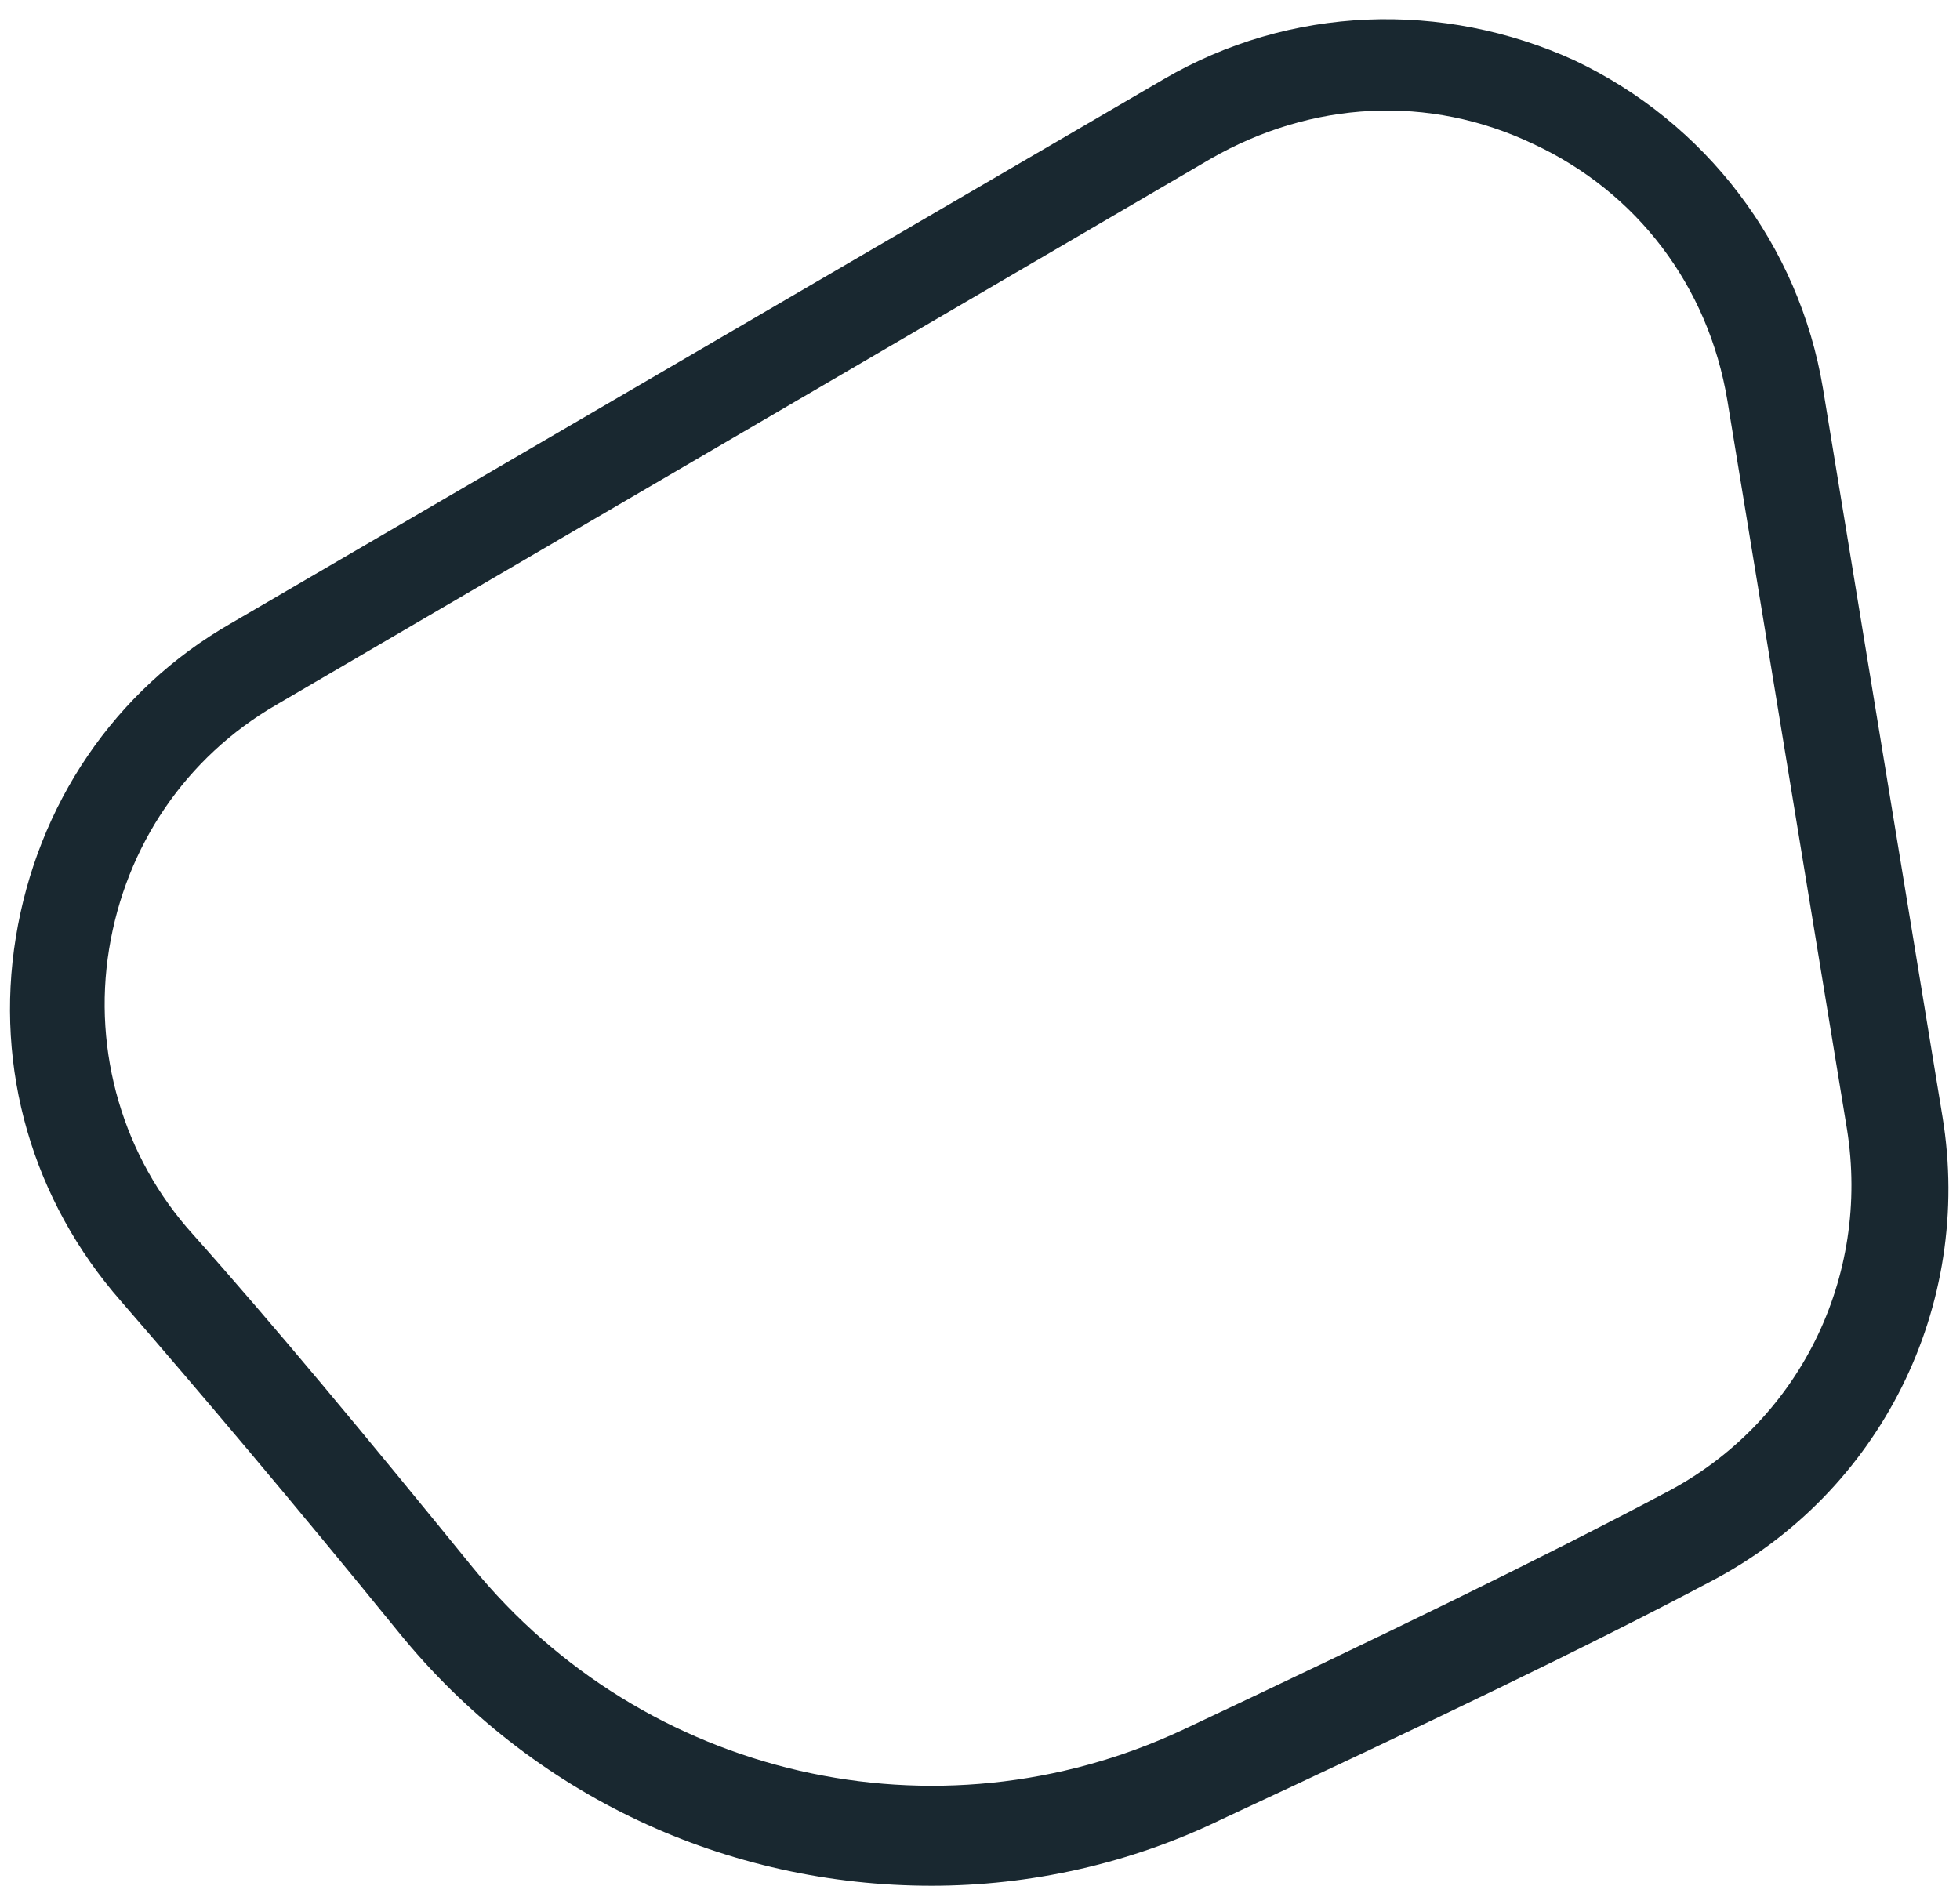 <svg width="53" height="51" viewBox="0 0 53 51" fill="none" xmlns="http://www.w3.org/2000/svg">
<path d="M25.185 51C19.691 51 14.391 48.603 10.771 44.133C7.927 40.634 5.406 37.654 3.273 35.192C0.882 32.471 -0.153 28.907 0.429 25.344C1.011 21.781 3.079 18.671 6.247 16.857L31.455 2.15C34.881 0.142 39.018 0.012 42.573 1.632C46.128 3.316 48.649 6.62 49.295 10.508L52.527 30.203C53.367 35.321 50.847 40.375 46.257 42.772C42.961 44.521 38.501 46.659 33.071 49.186C30.55 50.417 27.836 51 25.185 51ZM7.475 19.06C5.018 20.485 3.402 22.882 2.95 25.668C2.498 28.454 3.338 31.305 5.212 33.378C7.41 35.84 9.931 38.885 12.775 42.383C17.429 48.085 25.315 49.899 31.972 46.789C37.337 44.262 41.733 42.124 45.029 40.375C48.649 38.496 50.588 34.544 49.942 30.527L46.71 10.832C46.193 7.722 44.254 5.195 41.474 3.899C38.63 2.539 35.463 2.733 32.748 4.288L7.475 19.06Z" fill="#192830"/>
</svg>
